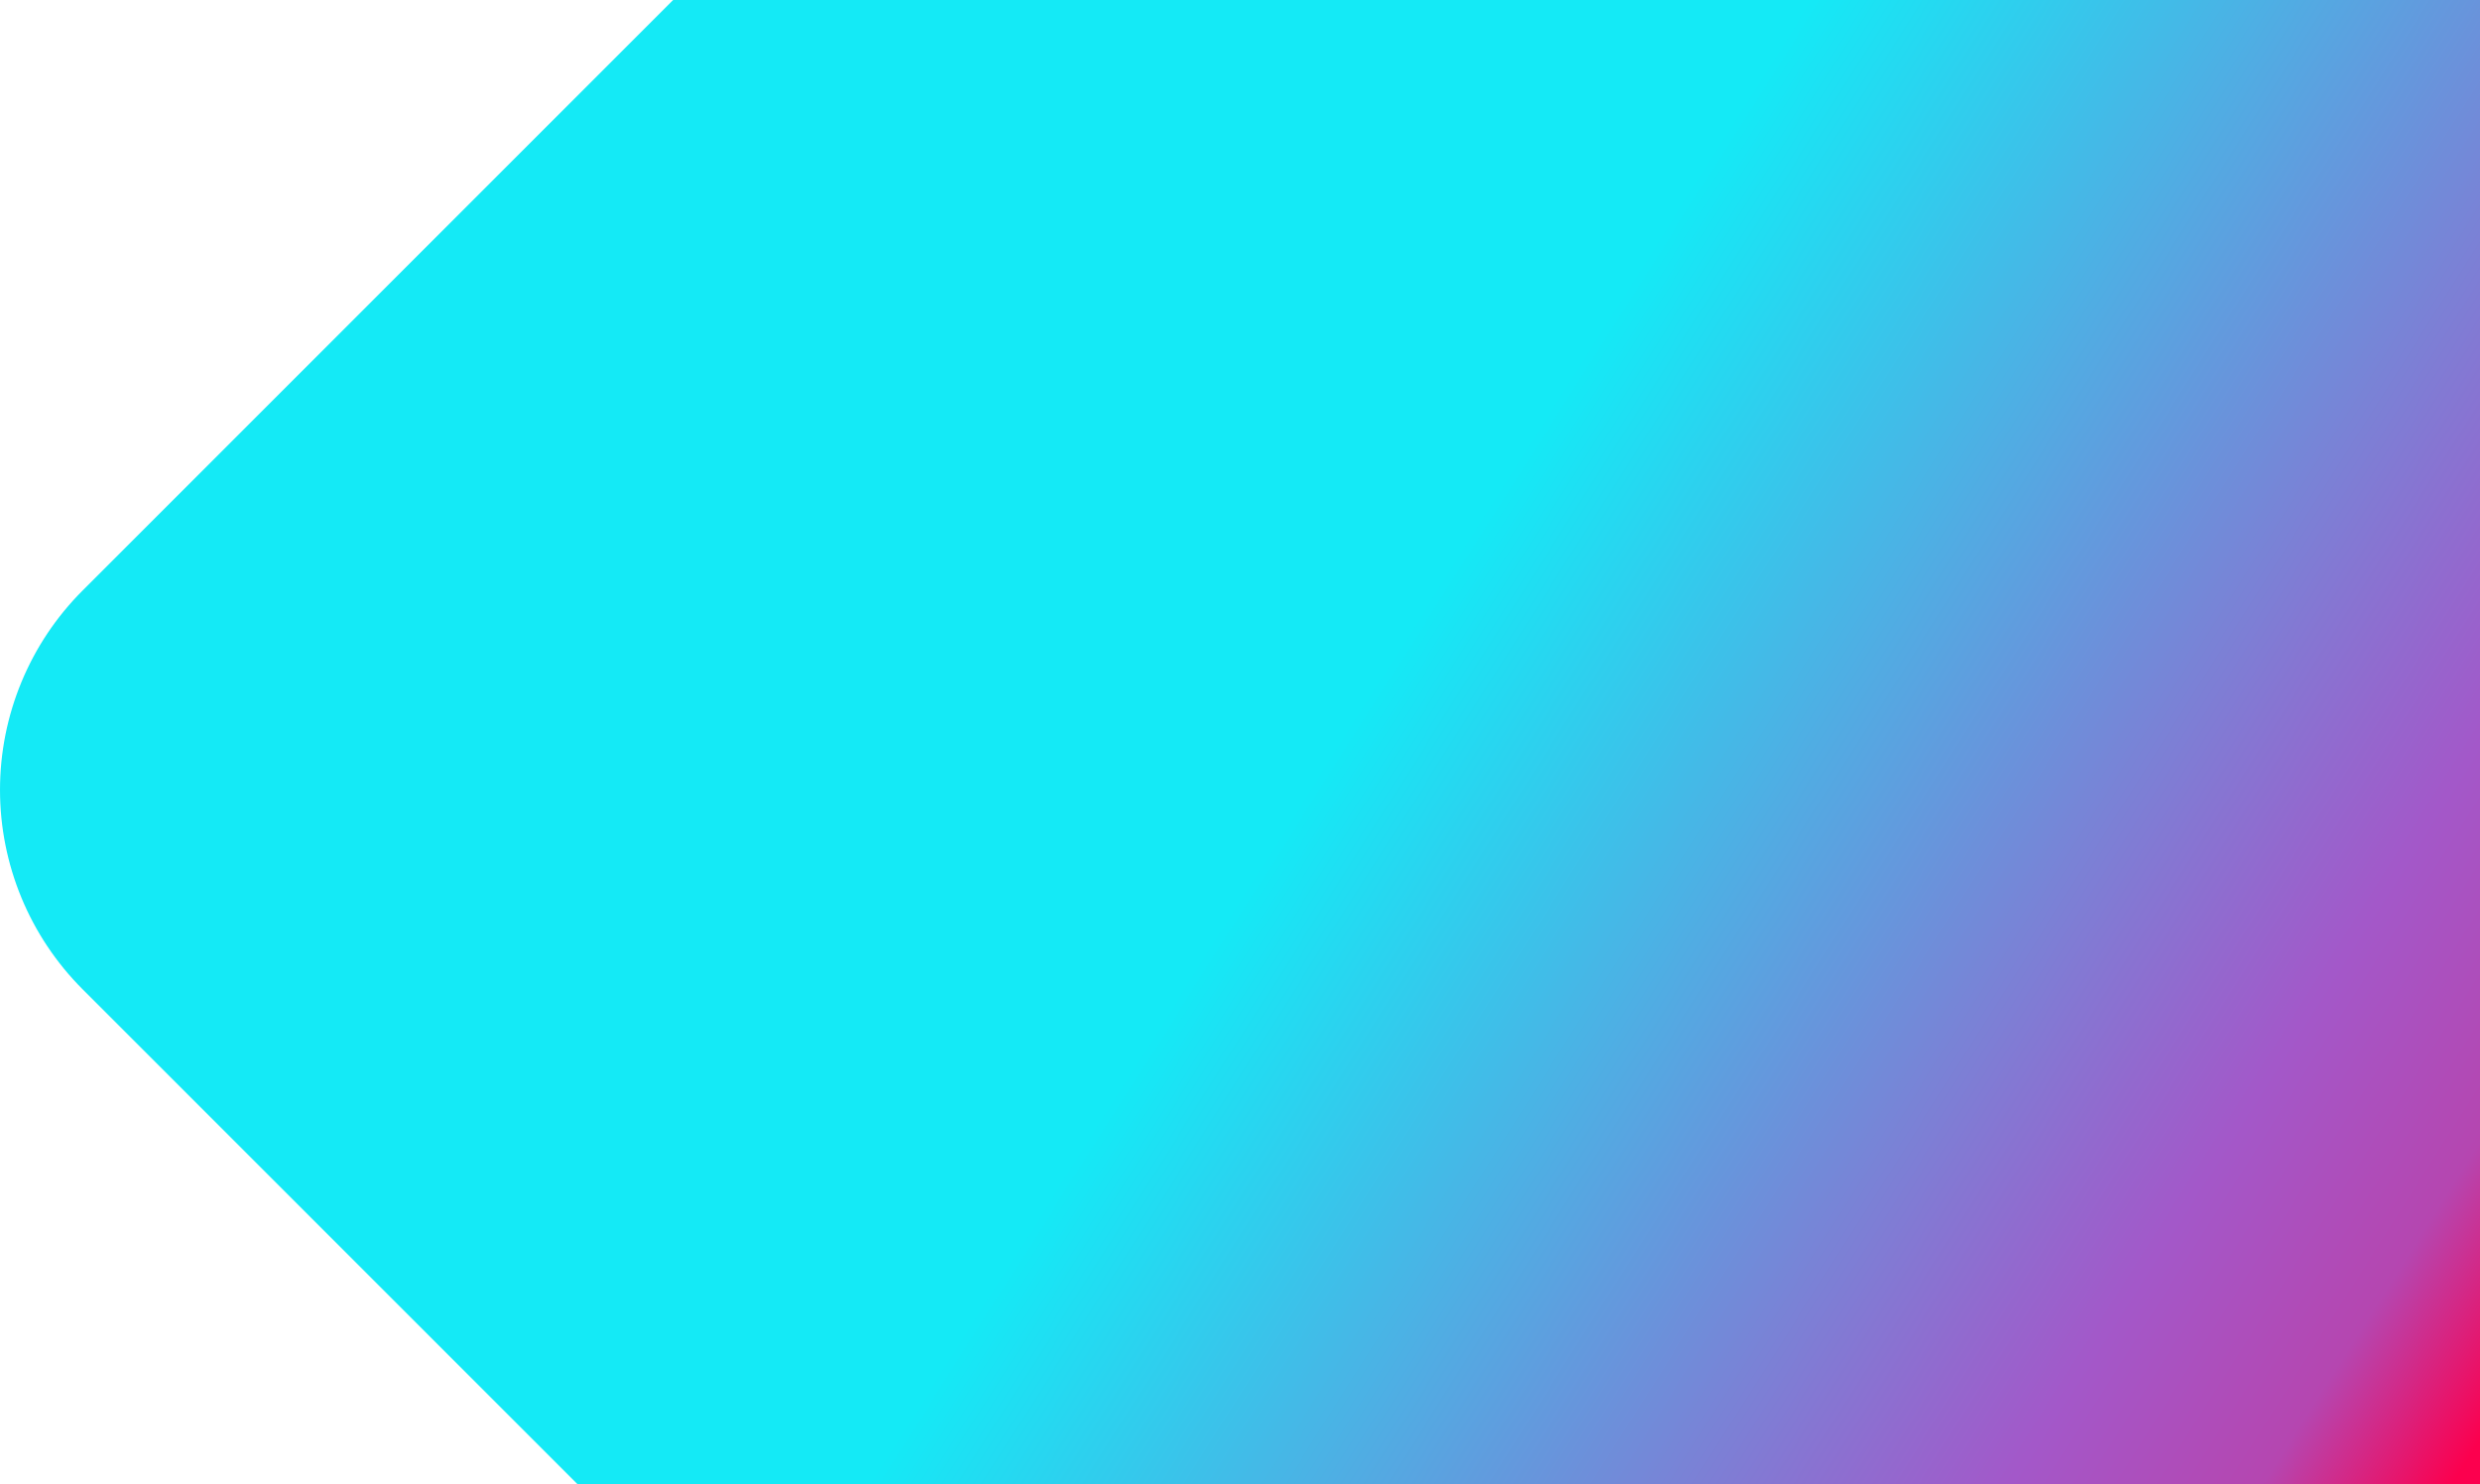 <?xml version="1.0" encoding="UTF-8" standalone="no"?>
<!DOCTYPE svg PUBLIC "-//W3C//DTD SVG 1.1//EN" "http://www.w3.org/Graphics/SVG/1.1/DTD/svg11.dtd">
<svg width="100%" height="100%" viewBox="0 0 2139 1280" version="1.1" xmlns="http://www.w3.org/2000/svg" xmlns:xlink="http://www.w3.org/1999/xlink" xml:space="preserve" xmlns:serif="http://www.serif.com/" style="fill-rule:evenodd;clip-rule:evenodd;stroke-linejoin:round;stroke-miterlimit:2;">
    <g transform="matrix(0.707,-0.707,0.707,0.707,40.687,1187.65)">
        <path d="M2570.09,-458.104L2570.09,1853.9L258.087,1853.9L258.087,-214.881C258.087,-279.387 283.712,-341.252 329.325,-386.865C374.938,-432.479 436.803,-458.104 501.31,-458.104L2570.09,-458.104Z" style="fill:url(#_Linear1);"/>
    </g>
    <defs>
        <linearGradient id="_Linear1" x1="0" y1="0" x2="1" y2="0" gradientUnits="userSpaceOnUse" gradientTransform="matrix(257.858,1122.41,-1122.41,257.858,1071.26,422.951)"><stop offset="0" style="stop-color:rgb(20,234,246);stop-opacity:1"/><stop offset="0.72" style="stop-color:rgb(163,88,201);stop-opacity:1"/><stop offset="0.88" style="stop-color:rgb(181,70,176);stop-opacity:1"/><stop offset="1" style="stop-color:rgb(252,0,78);stop-opacity:1"/></linearGradient>
    </defs>
</svg>
